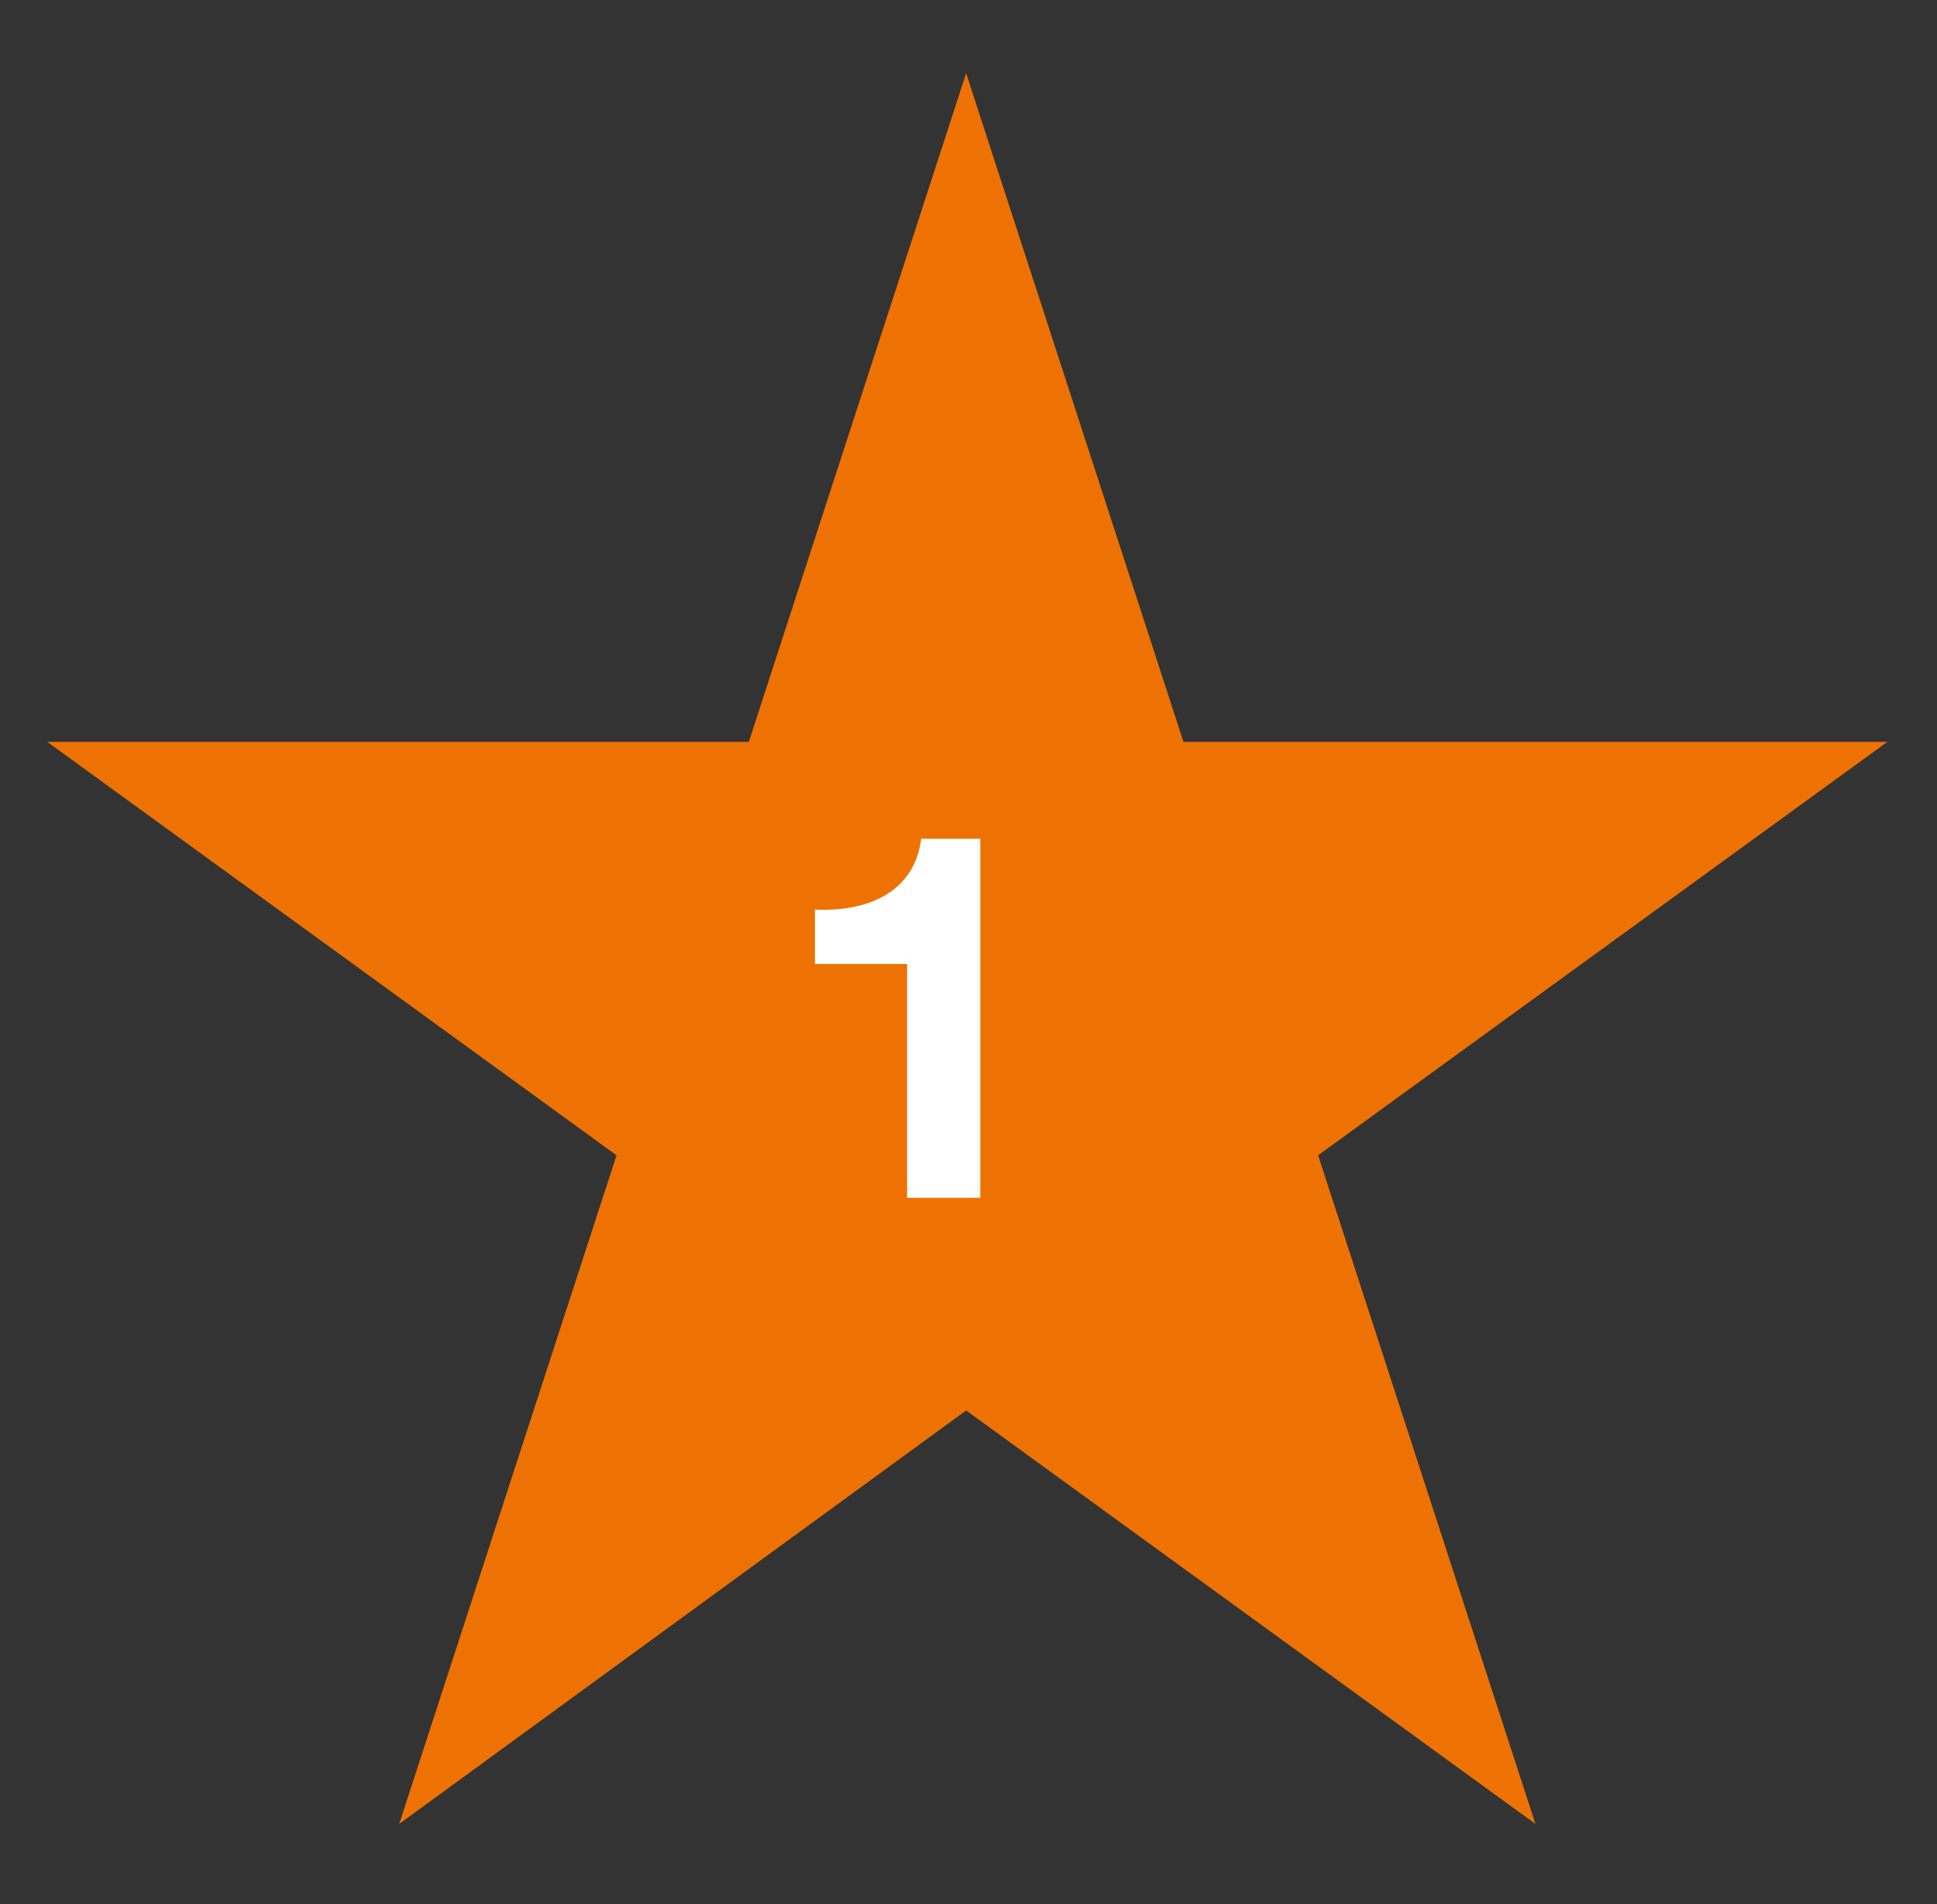 <?xml version="1.0" encoding="utf-8"?>
<!-- Generator: Adobe Illustrator 26.5.0, SVG Export Plug-In . SVG Version: 6.00 Build 0)  -->
<svg version="1.1" id="Calque_1" xmlns="http://www.w3.org/2000/svg" xmlns:xlink="http://www.w3.org/1999/xlink" x="0px" y="0px"
	 viewBox="0 0 82 80.6" style="enable-background:new 0 0 82 80.6;" xml:space="preserve">
<rect x="0" y="0" width="82" height="80.6" fill="#333333" stroke="none"/>
<style type="text/css">
	.st0{fill:#EE7203;}
	.st1{clip-path:url(#SVGID_00000174595682979877456200000017012536184521169835_);fill:#FFFFFF;}
</style>
<polygon class="st0" points="40.9,3.1 31.7,31.4 2,31.4 26.1,48.9 16.9,77.2 40.9,59.7 65,77.2 55.8,48.9 79.9,31.4 50.1,31.4 "/>
<g>
	<defs>
		<rect id="SVGID_1_" x="2" y="3.1" width="77.9" height="74.1"/>
	</defs>
	<clipPath id="SVGID_00000155135168435266770680000018081945553806617007_">
		<use xlink:href="#SVGID_1_"  style="overflow:visible;"/>
	</clipPath>
	<path style="clip-path:url(#SVGID_00000155135168435266770680000018081945553806617007_);fill:#FFFFFF;" d="M41.5,35.5H39
		c-0.3,2.3-2.3,3.1-4.5,3v2.3h3.9v9.9h3.1V35.5z"/>
</g>
</svg>
